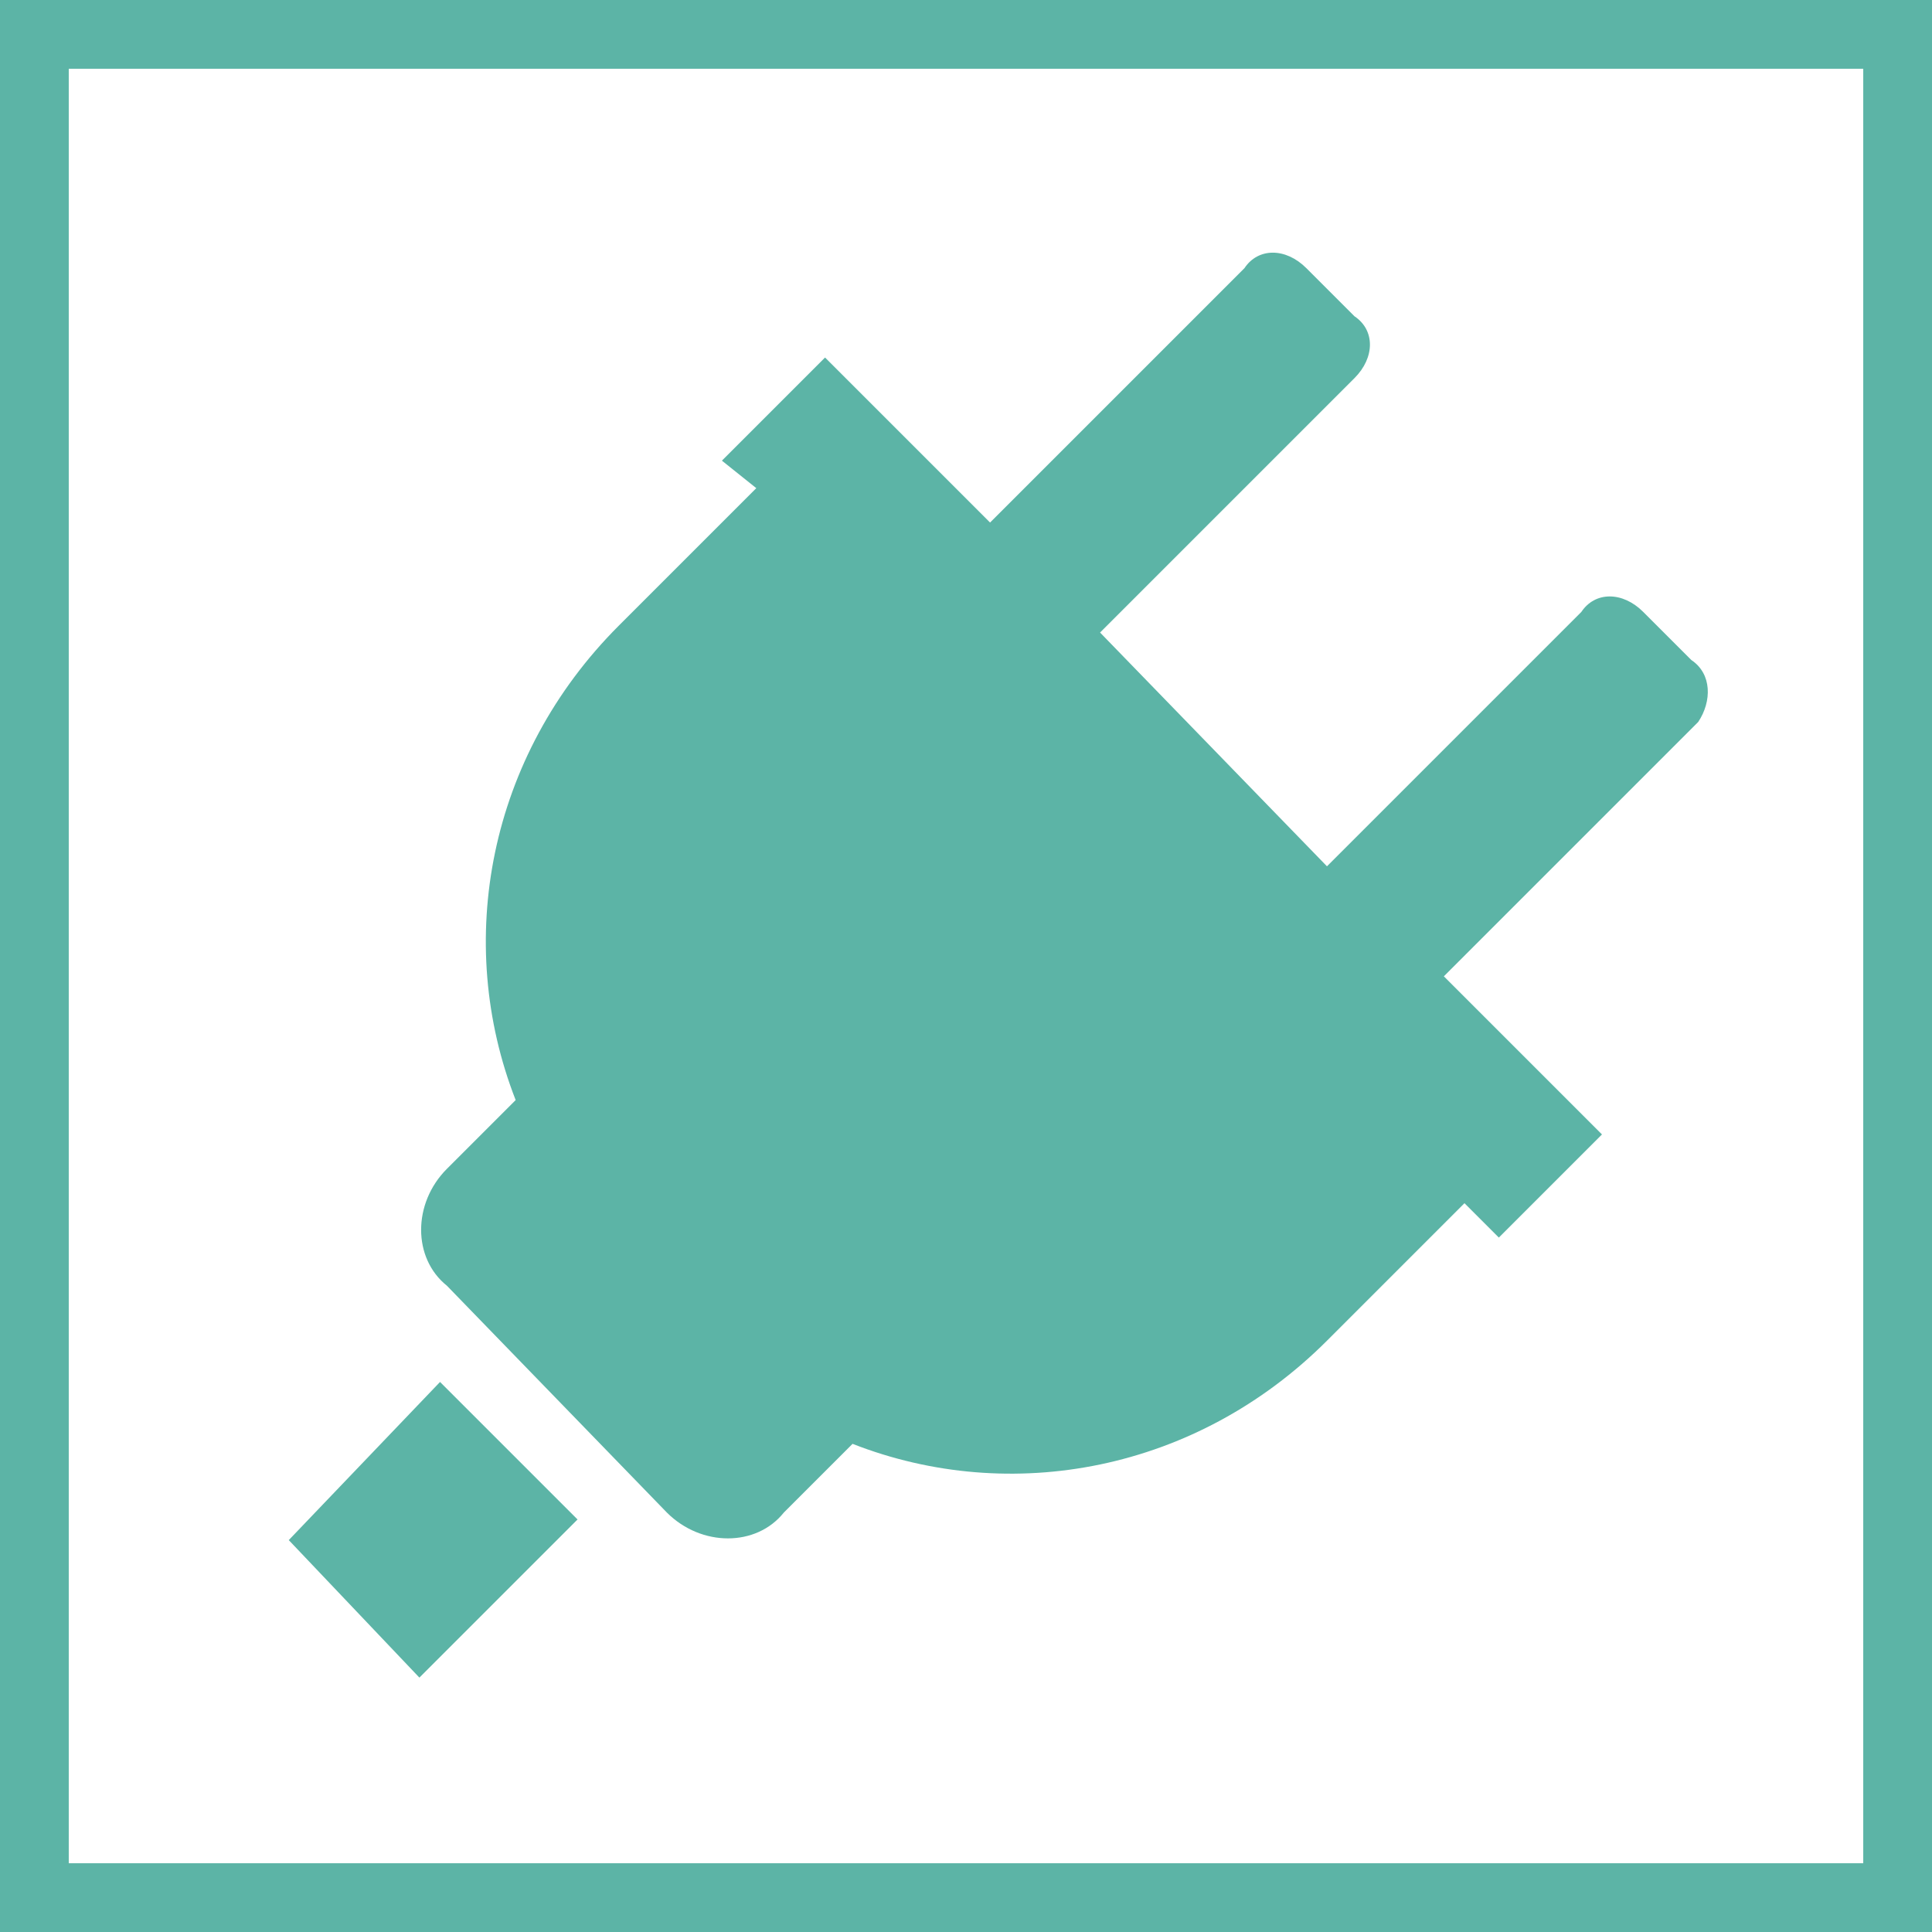 <?xml version="1.0" encoding="utf-8"?>
<!-- Generator: Adobe Illustrator 24.0.1, SVG Export Plug-In . SVG Version: 6.00 Build 0)  -->
<svg version="1.1" id="レイヤー_1" xmlns="http://www.w3.org/2000/svg" xmlns:xlink="http://www.w3.org/1999/xlink" x="0px"
	 y="0px" viewBox="0 0 28.1 28.1" style="enable-background:new 0 0 28.1 28.1;" xml:space="preserve">
<style type="text/css">
	.st0{fill:none;stroke:#5CB4A6;stroke-miterlimit:10;}
	.st1{fill:none;stroke:#888888;stroke-miterlimit:10;}
	.st2{fill:#5CB4A6;}
</style>
<g id="レイヤー_1-2">
	<path class="st0" d="M0.5,0.5h27.1v27.1H0.5V0.5z"/>
	<path class="st1" d="M14,14"/>
	<g>
		<path class="st2" d="M24.6,9.6l-0.7-0.7c-0.3-0.3-0.7-0.3-0.9,0l-3.7,3.7L16,9.2l3.7-3.7c0.3-0.3,0.3-0.7,0-0.9L19,3.9
			c-0.3-0.3-0.7-0.3-0.9,0l-3.7,3.7l-1.9-1.9l-0.5-0.5l-1.5,1.5L11,7.1l0,0l-2,2C7.1,11,6.6,13.7,7.5,16l-1,1
			c-0.5,0.5-0.5,1.3,0,1.7L9.7,22c0.5,0.5,1.3,0.5,1.7,0l1-1c2.3,0.9,5,0.4,6.9-1.5l2-2h0l0,0l0.5,0.5l1.5-1.5l-0.5-0.5L21,14.2
			l3.7-3.7C24.9,10.2,24.9,9.8,24.6,9.6z"/>
		<polygon class="st2" points="4.2,22.4 6.1,24.4 8.4,22.1 6.4,20.1 		"/>
	</g>
</g>
</svg>
